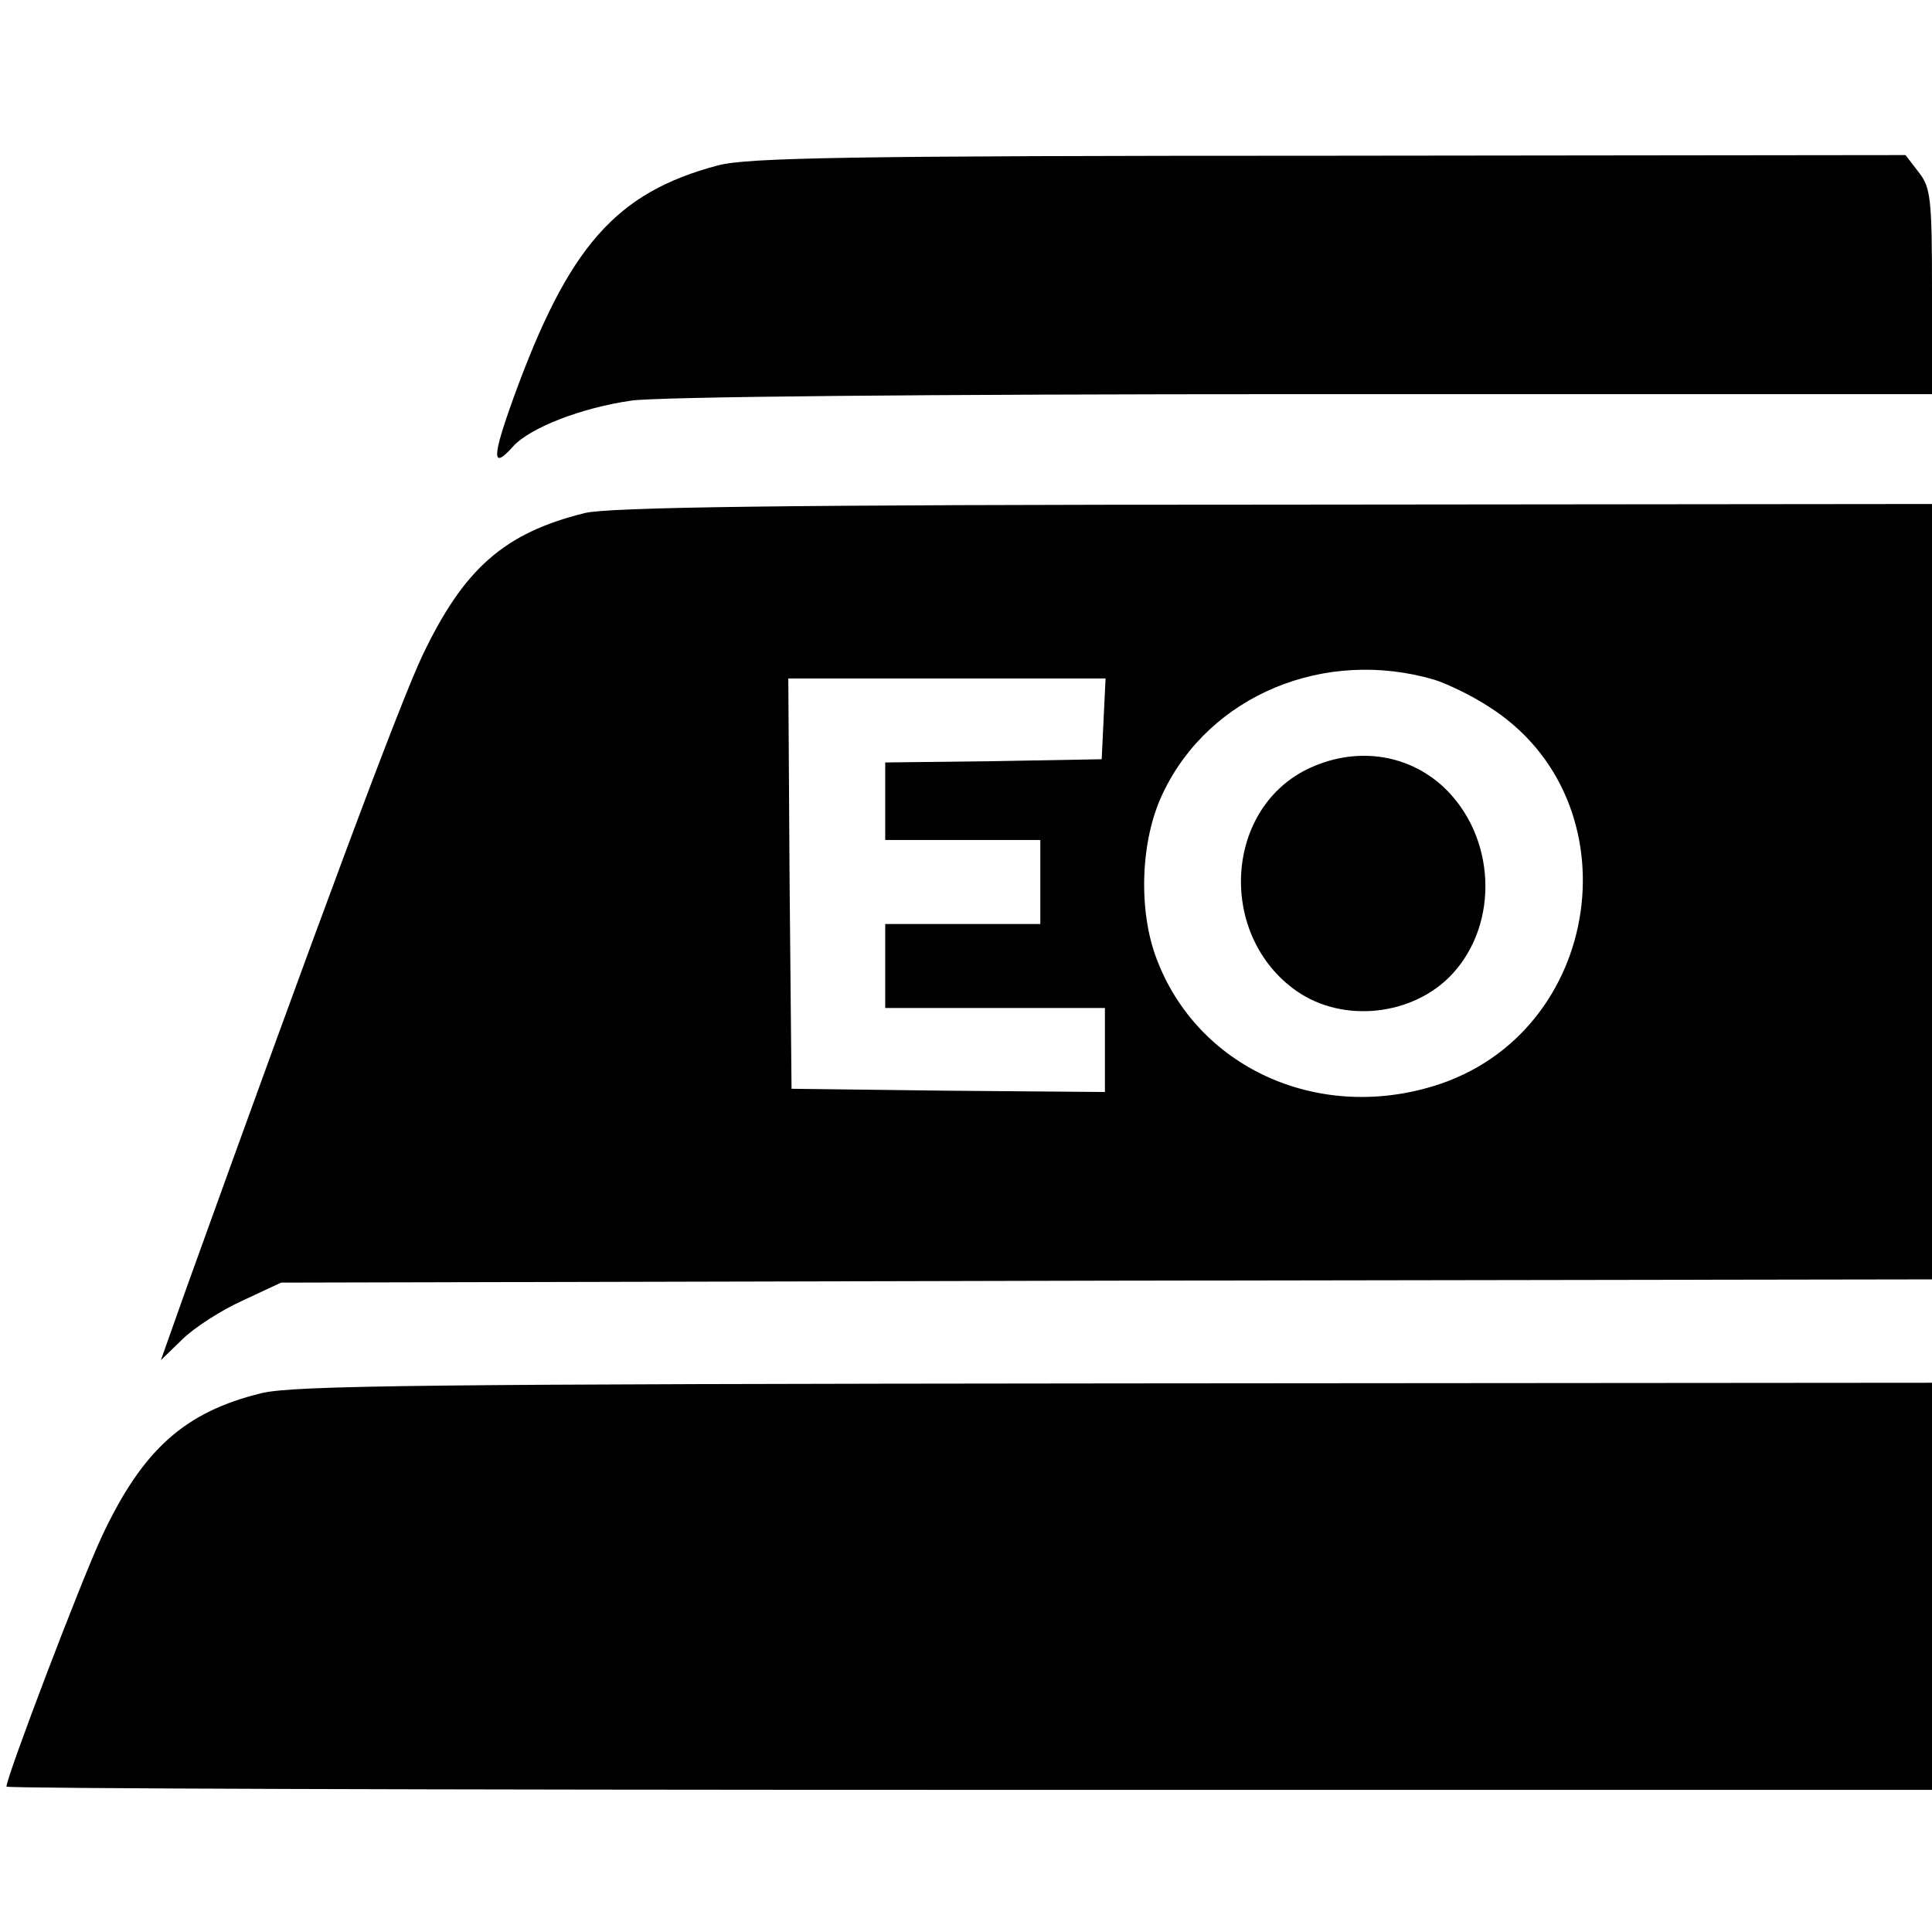 <?xml version="1.0" standalone="no"?>
<!DOCTYPE svg PUBLIC "-//W3C//DTD SVG 20010904//EN"
 "http://www.w3.org/TR/2001/REC-SVG-20010904/DTD/svg10.dtd">
<svg version="1.0" xmlns="http://www.w3.org/2000/svg"
 width="299pt" height="299pt" viewBox="0 0 299 299"
 preserveAspectRatio="xMidYMid meet">
<g transform="translate(0,299) scale(0.1,-0.1)"
fill="#000000" stroke="none">
<path d="M1111 2734 c-158 -42 -231 -125 -316 -359 -34 -94 -34 -113 -1 -76
26 29 106 60 183 71 41 6 454 10 1041 10 l972 0 0 159 c0 145 -2 161 -21 185
l-20 26 -892 -1 c-747 0 -901 -3 -946 -15z"/>
<path d="M905 2196 c-125 -31 -187 -86 -251 -220 -36 -76 -160 -409 -366 -981
l-39 -110 33 32 c18 18 60 45 93 60 l60 28 1278 3 1277 2 0 600 0 600 -1017
-1 c-770 0 -1030 -4 -1068 -13z m1315 -258 c19 -6 57 -24 83 -41 231 -145 179
-508 -85 -588 -181 -55 -365 30 -428 197 -29 76 -25 185 10 257 72 151 250
225 420 175z m-512 -60 l-3 -63 -167 -3 -168 -2 0 -60 0 -60 120 0 120 0 0
-65 0 -65 -120 0 -120 0 0 -65 0 -65 170 0 170 0 0 -65 0 -65 -242 2 -243 3
-3 318 -2 317 245 0 246 0 -3 -62z"/>
<path d="M2022 1799 c-128 -64 -137 -258 -15 -343 72 -50 180 -38 240 26 74
79 68 214 -13 290 -57 53 -139 63 -212 27z"/>
<path d="M405 834 c-119 -29 -184 -87 -247 -221 -32 -68 -148 -373 -148 -388
0 -3 670 -5 1490 -5 l1490 0 0 315 0 315 -1262 -1 c-1063 -1 -1272 -3 -1323
-15z"/>
</g>
</svg>
